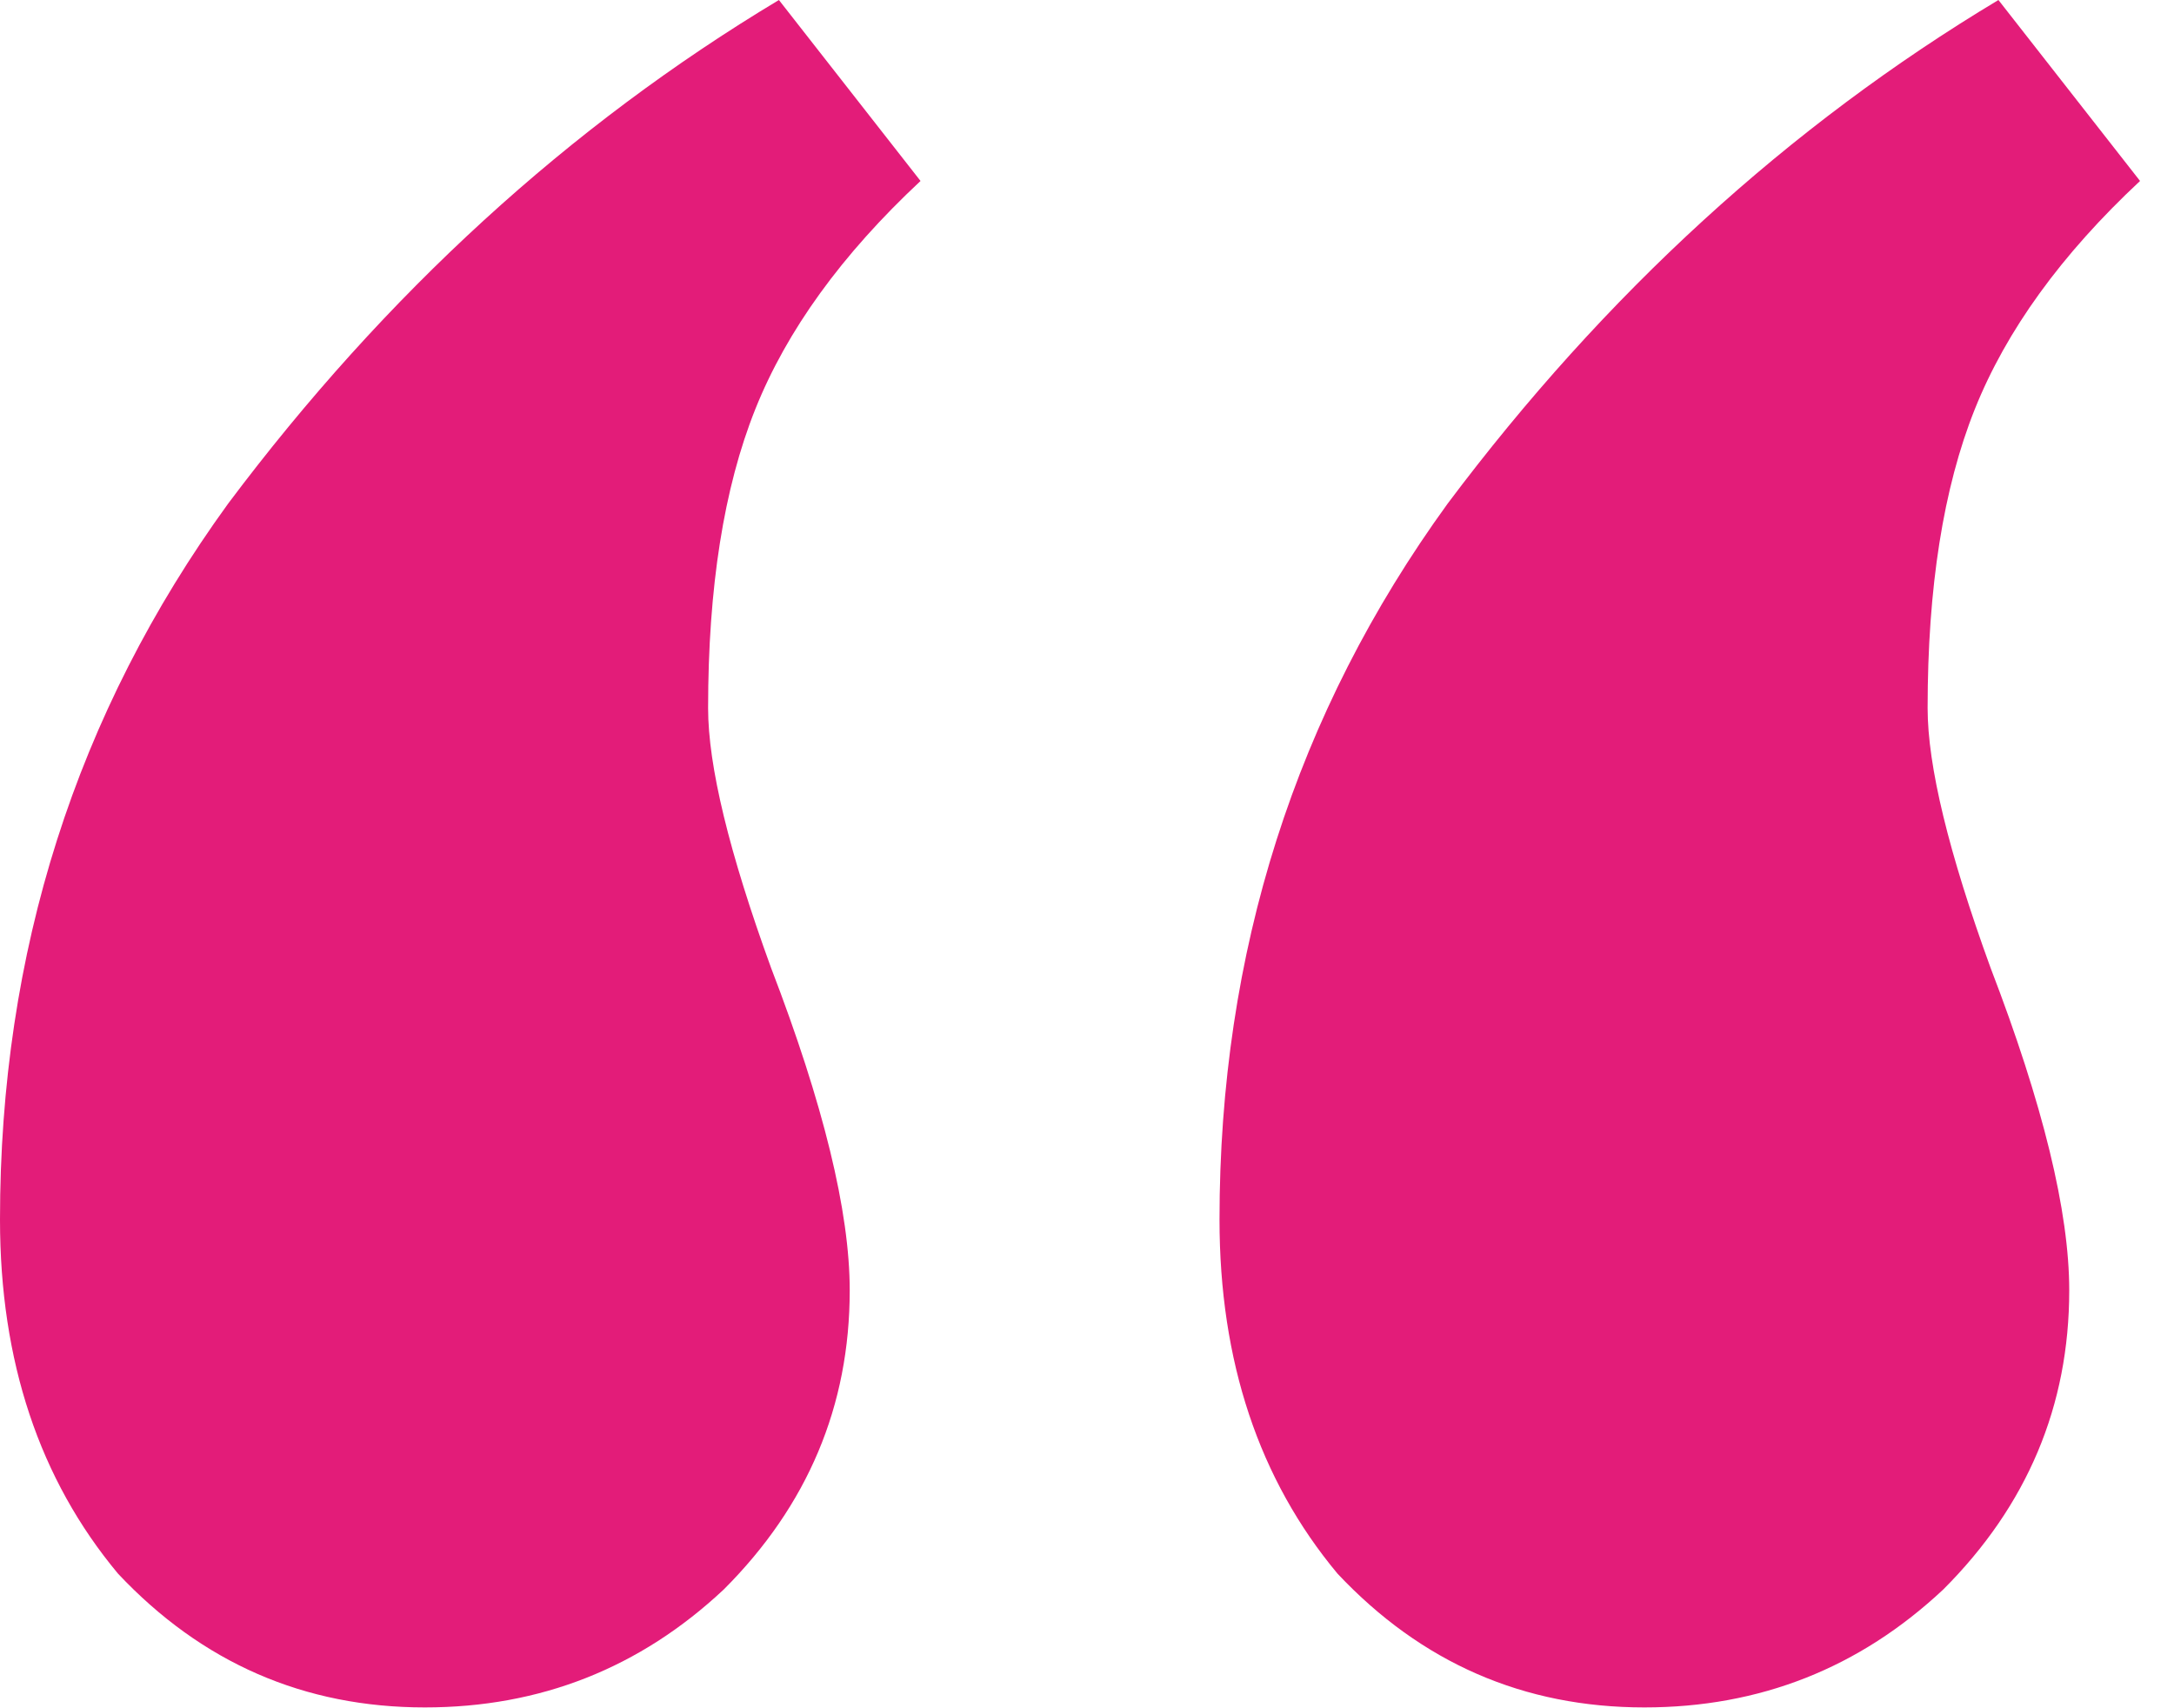 <svg width="42" height="33" viewBox="0 0 42 33" fill="none" xmlns="http://www.w3.org/2000/svg">
<path d="M8.208 32.984C5.877 32.984 3.901 32.123 2.28 30.4C0.76 28.576 0 26.296 0 23.56C0 18.392 1.469 13.781 4.408 9.728C7.448 5.675 10.995 2.432 15.048 0L17.784 3.496C16.264 4.915 15.2 6.384 14.592 7.904C13.984 9.424 13.68 11.349 13.68 13.68C13.68 14.795 14.085 16.467 14.896 18.696C15.909 21.331 16.416 23.408 16.416 24.928C16.416 27.157 15.605 29.083 13.984 30.704C12.363 32.224 10.437 32.984 8.208 32.984ZM31.768 32.984C29.437 32.984 27.461 32.123 25.84 30.4C24.32 28.576 23.56 26.296 23.56 23.56C23.56 18.392 25.029 13.781 27.968 9.728C31.008 5.675 34.555 2.432 38.608 0L41.344 3.496C39.824 4.915 38.76 6.384 38.152 7.904C37.544 9.424 37.24 11.349 37.24 13.68C37.24 14.795 37.645 16.467 38.456 18.696C39.469 21.331 39.976 23.408 39.976 24.928C39.976 27.157 39.165 29.083 37.544 30.704C35.923 32.224 33.997 32.984 31.768 32.984Z" fill="#E31C79"/>
</svg>
